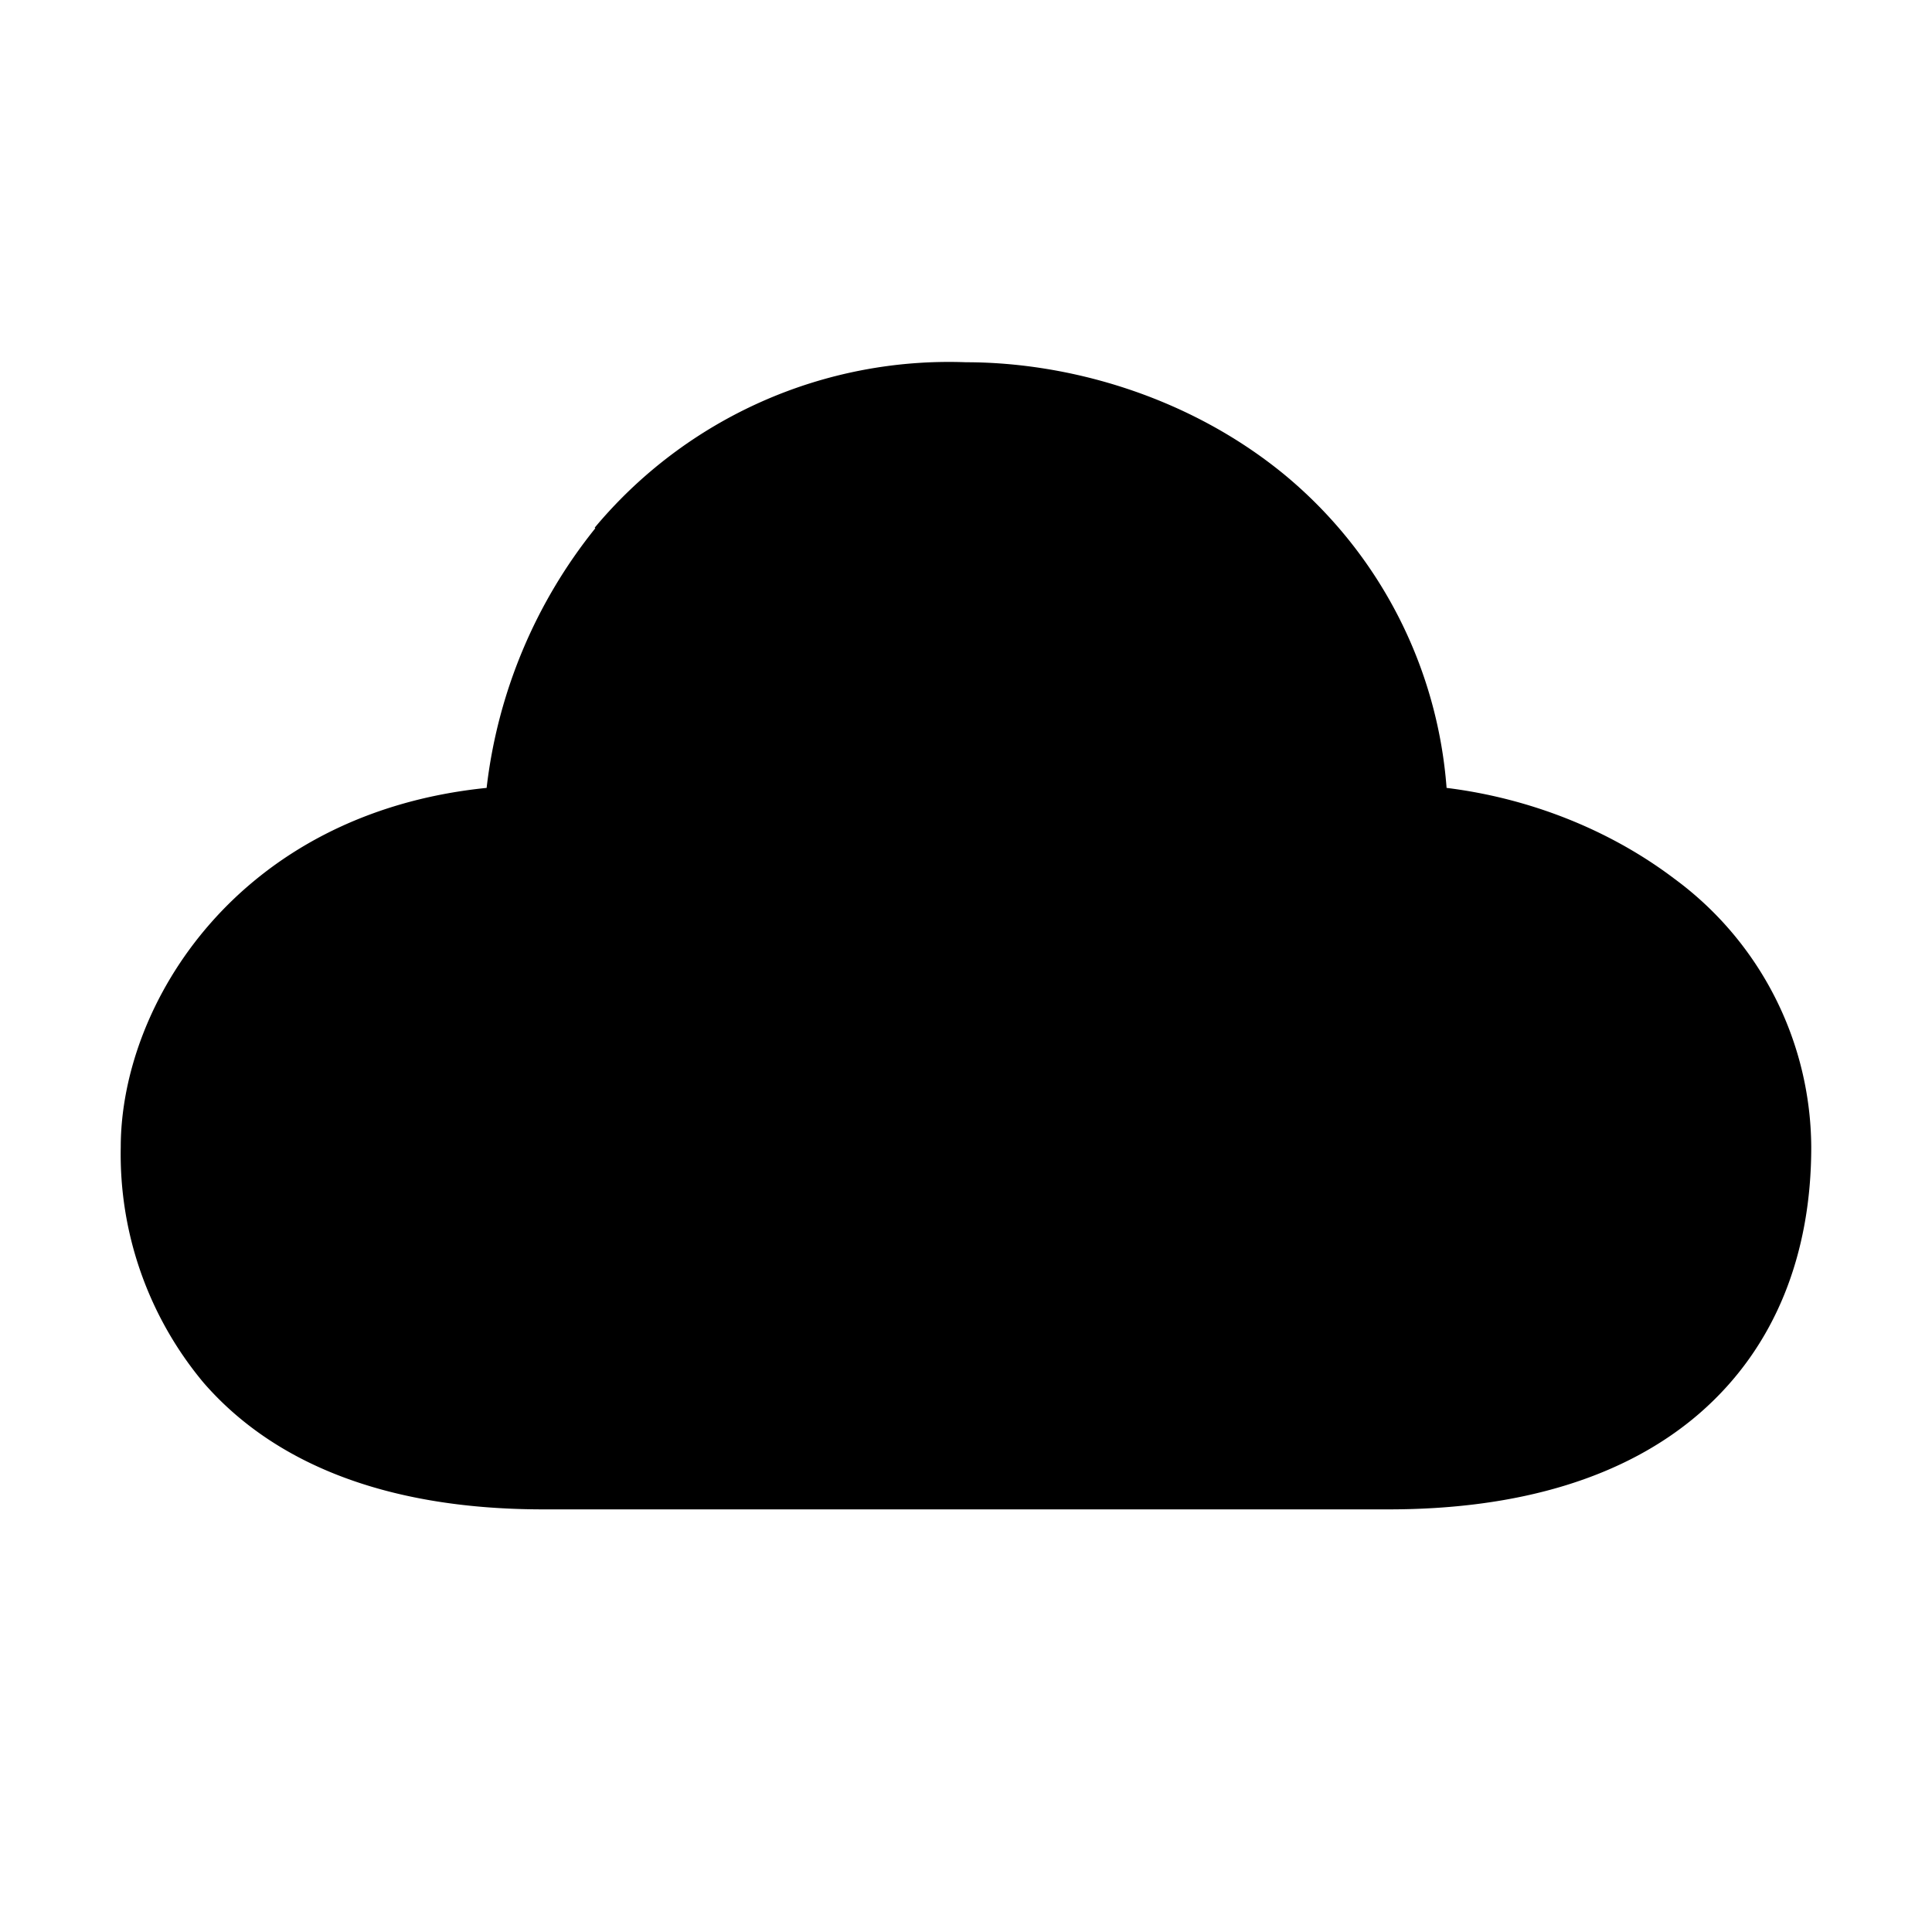 <svg width="32" height="32" viewBox="0 0 32 32" xmlns="http://www.w3.org/2000/svg"><path d="M9.85 8.74A7.64 7.64 0 0 1 16 6c1.7 0 3.68.56 5.26 1.85a7.46 7.46 0 0 1 2.7 5.2c1.37.17 2.7.69 3.78 1.51A5.55 5.55 0 0 1 30 19c0 1.75-.58 3.3-1.84 4.4C26.92 24.48 25.15 25 23 25H9c-2.7 0-4.52-.82-5.63-2.1A5.9 5.9 0 0 1 2 19c0-2.36 1.93-5.53 6.06-5.95a8.4 8.4 0 0 1 1.8-4.3Z"/></svg>
